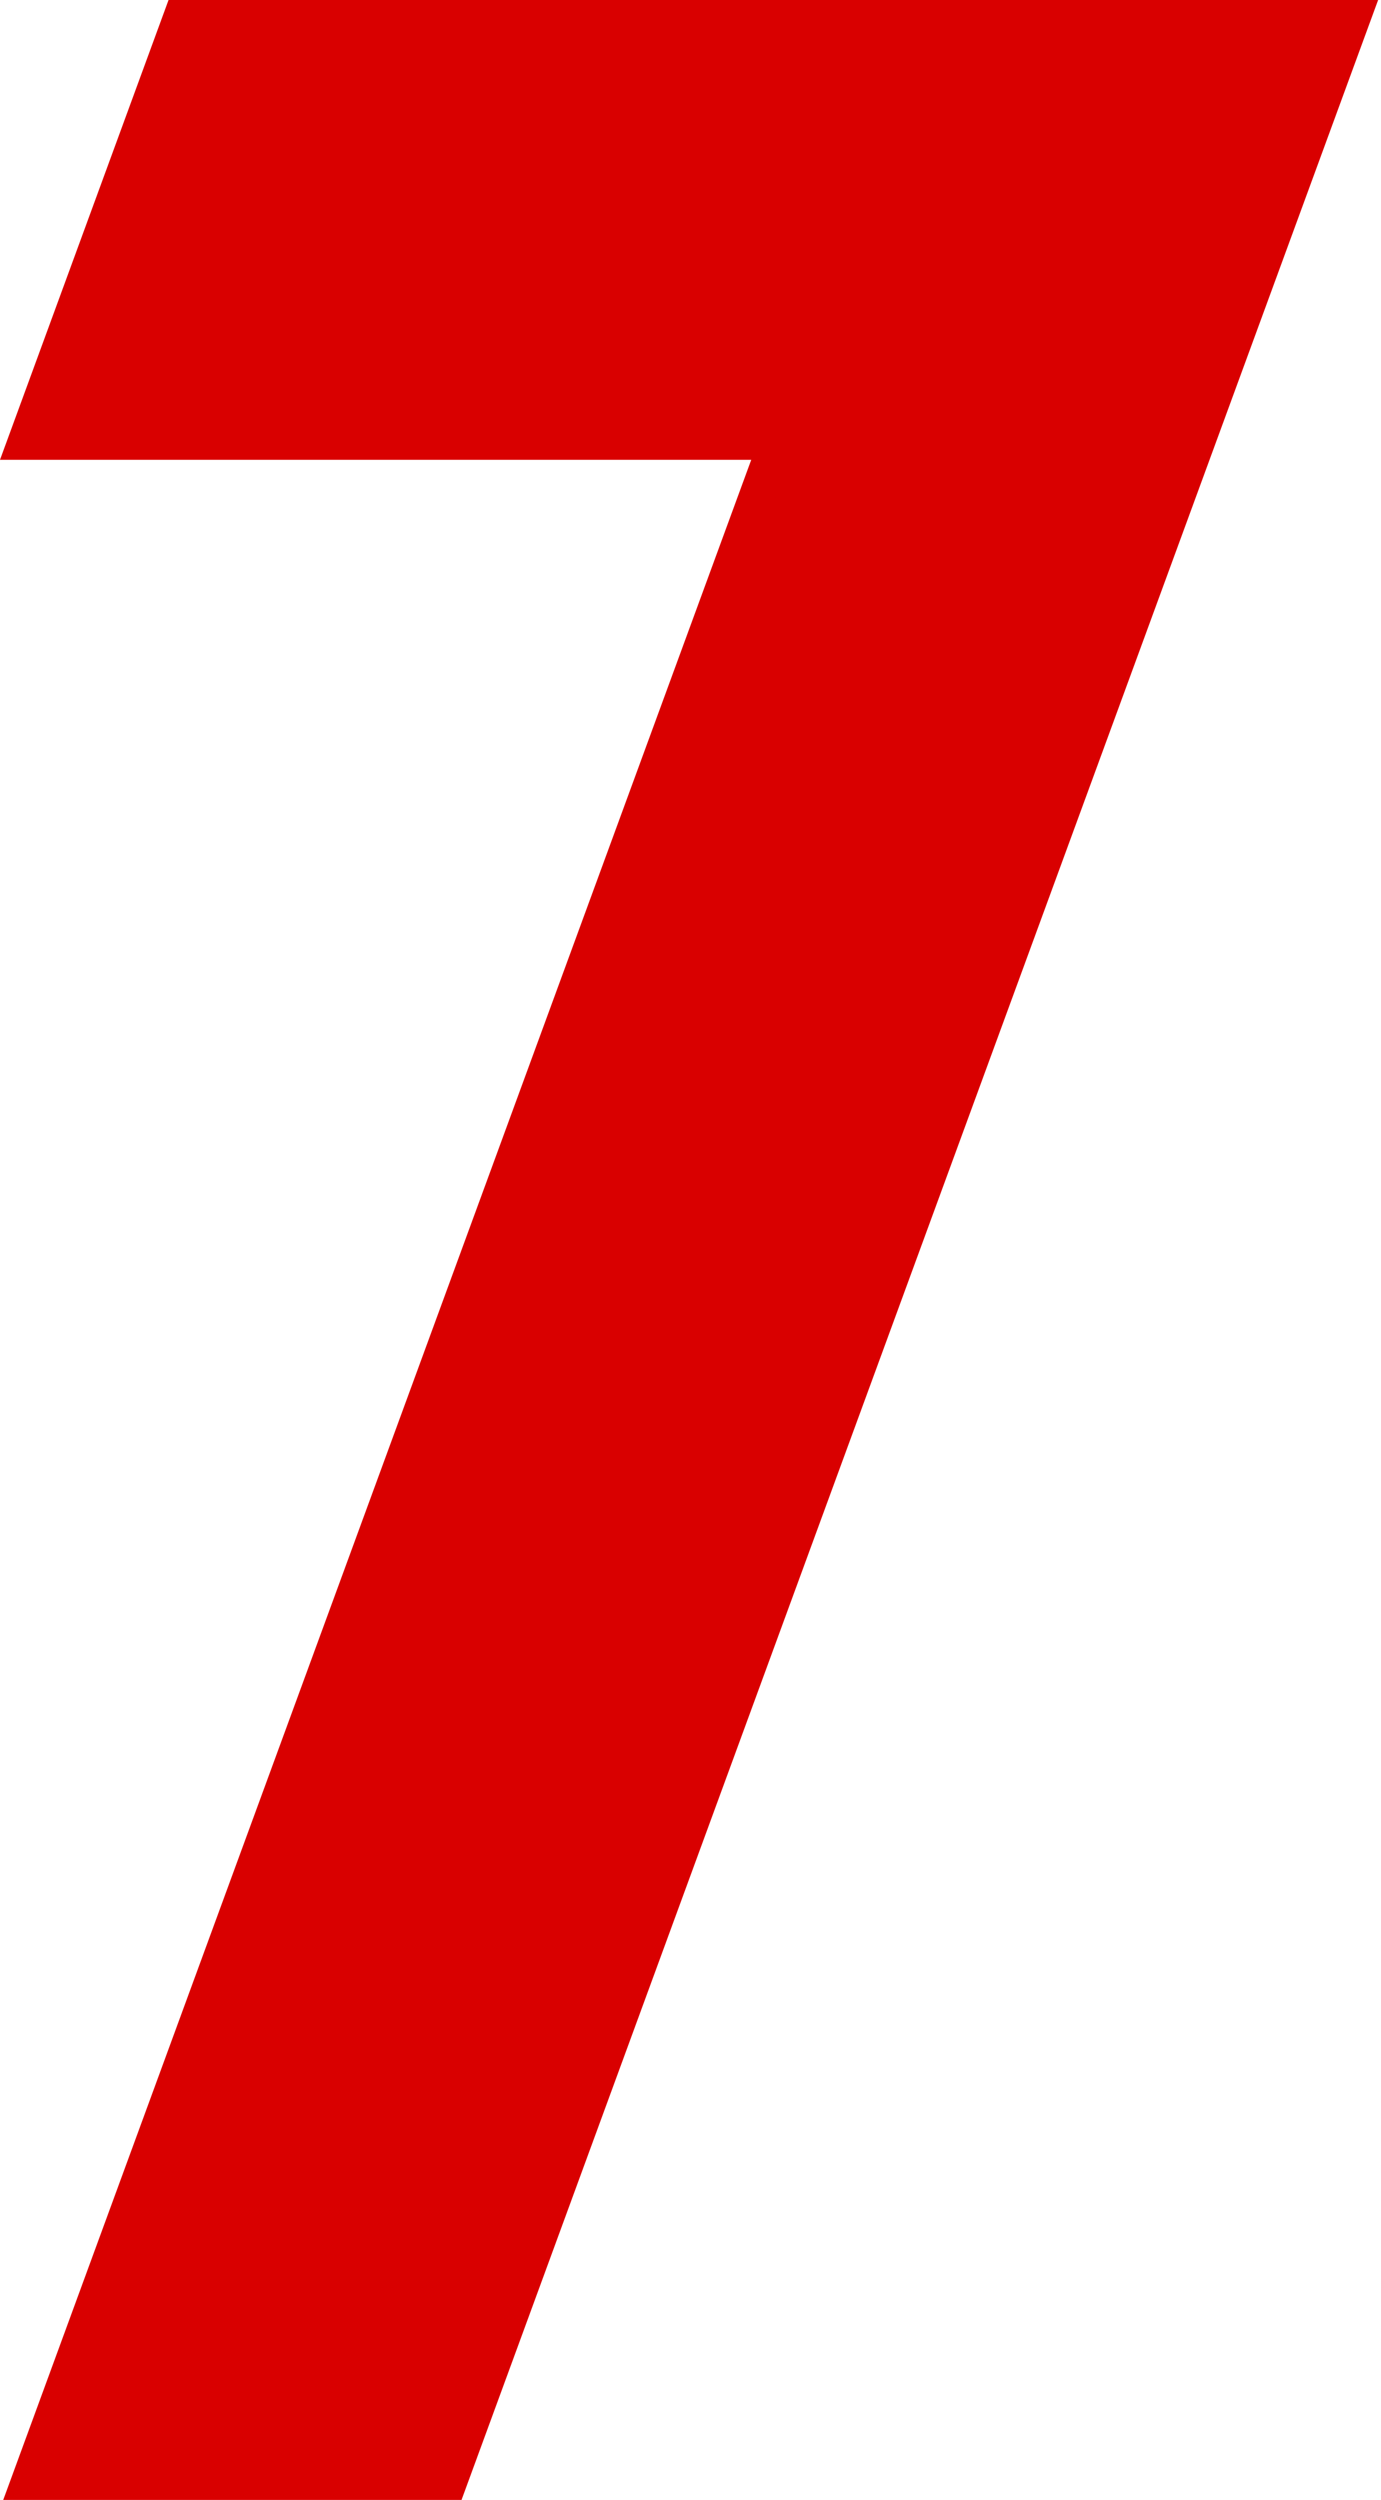 <?xml version="1.0" encoding="UTF-8"?> <svg xmlns="http://www.w3.org/2000/svg" width="221" height="400" viewBox="0 0 221 400" fill="none"> <path d="M26.972 0L0 73.571H120.22L0.517 400H73.858L220.54 0H26.972Z" fill="#D90000"></path> <path d="M8.682 394.286L128.385 67.858H8.165L30.948 5.715H212.374L69.883 394.286H8.682Z" fill="#D90000"></path> </svg> 